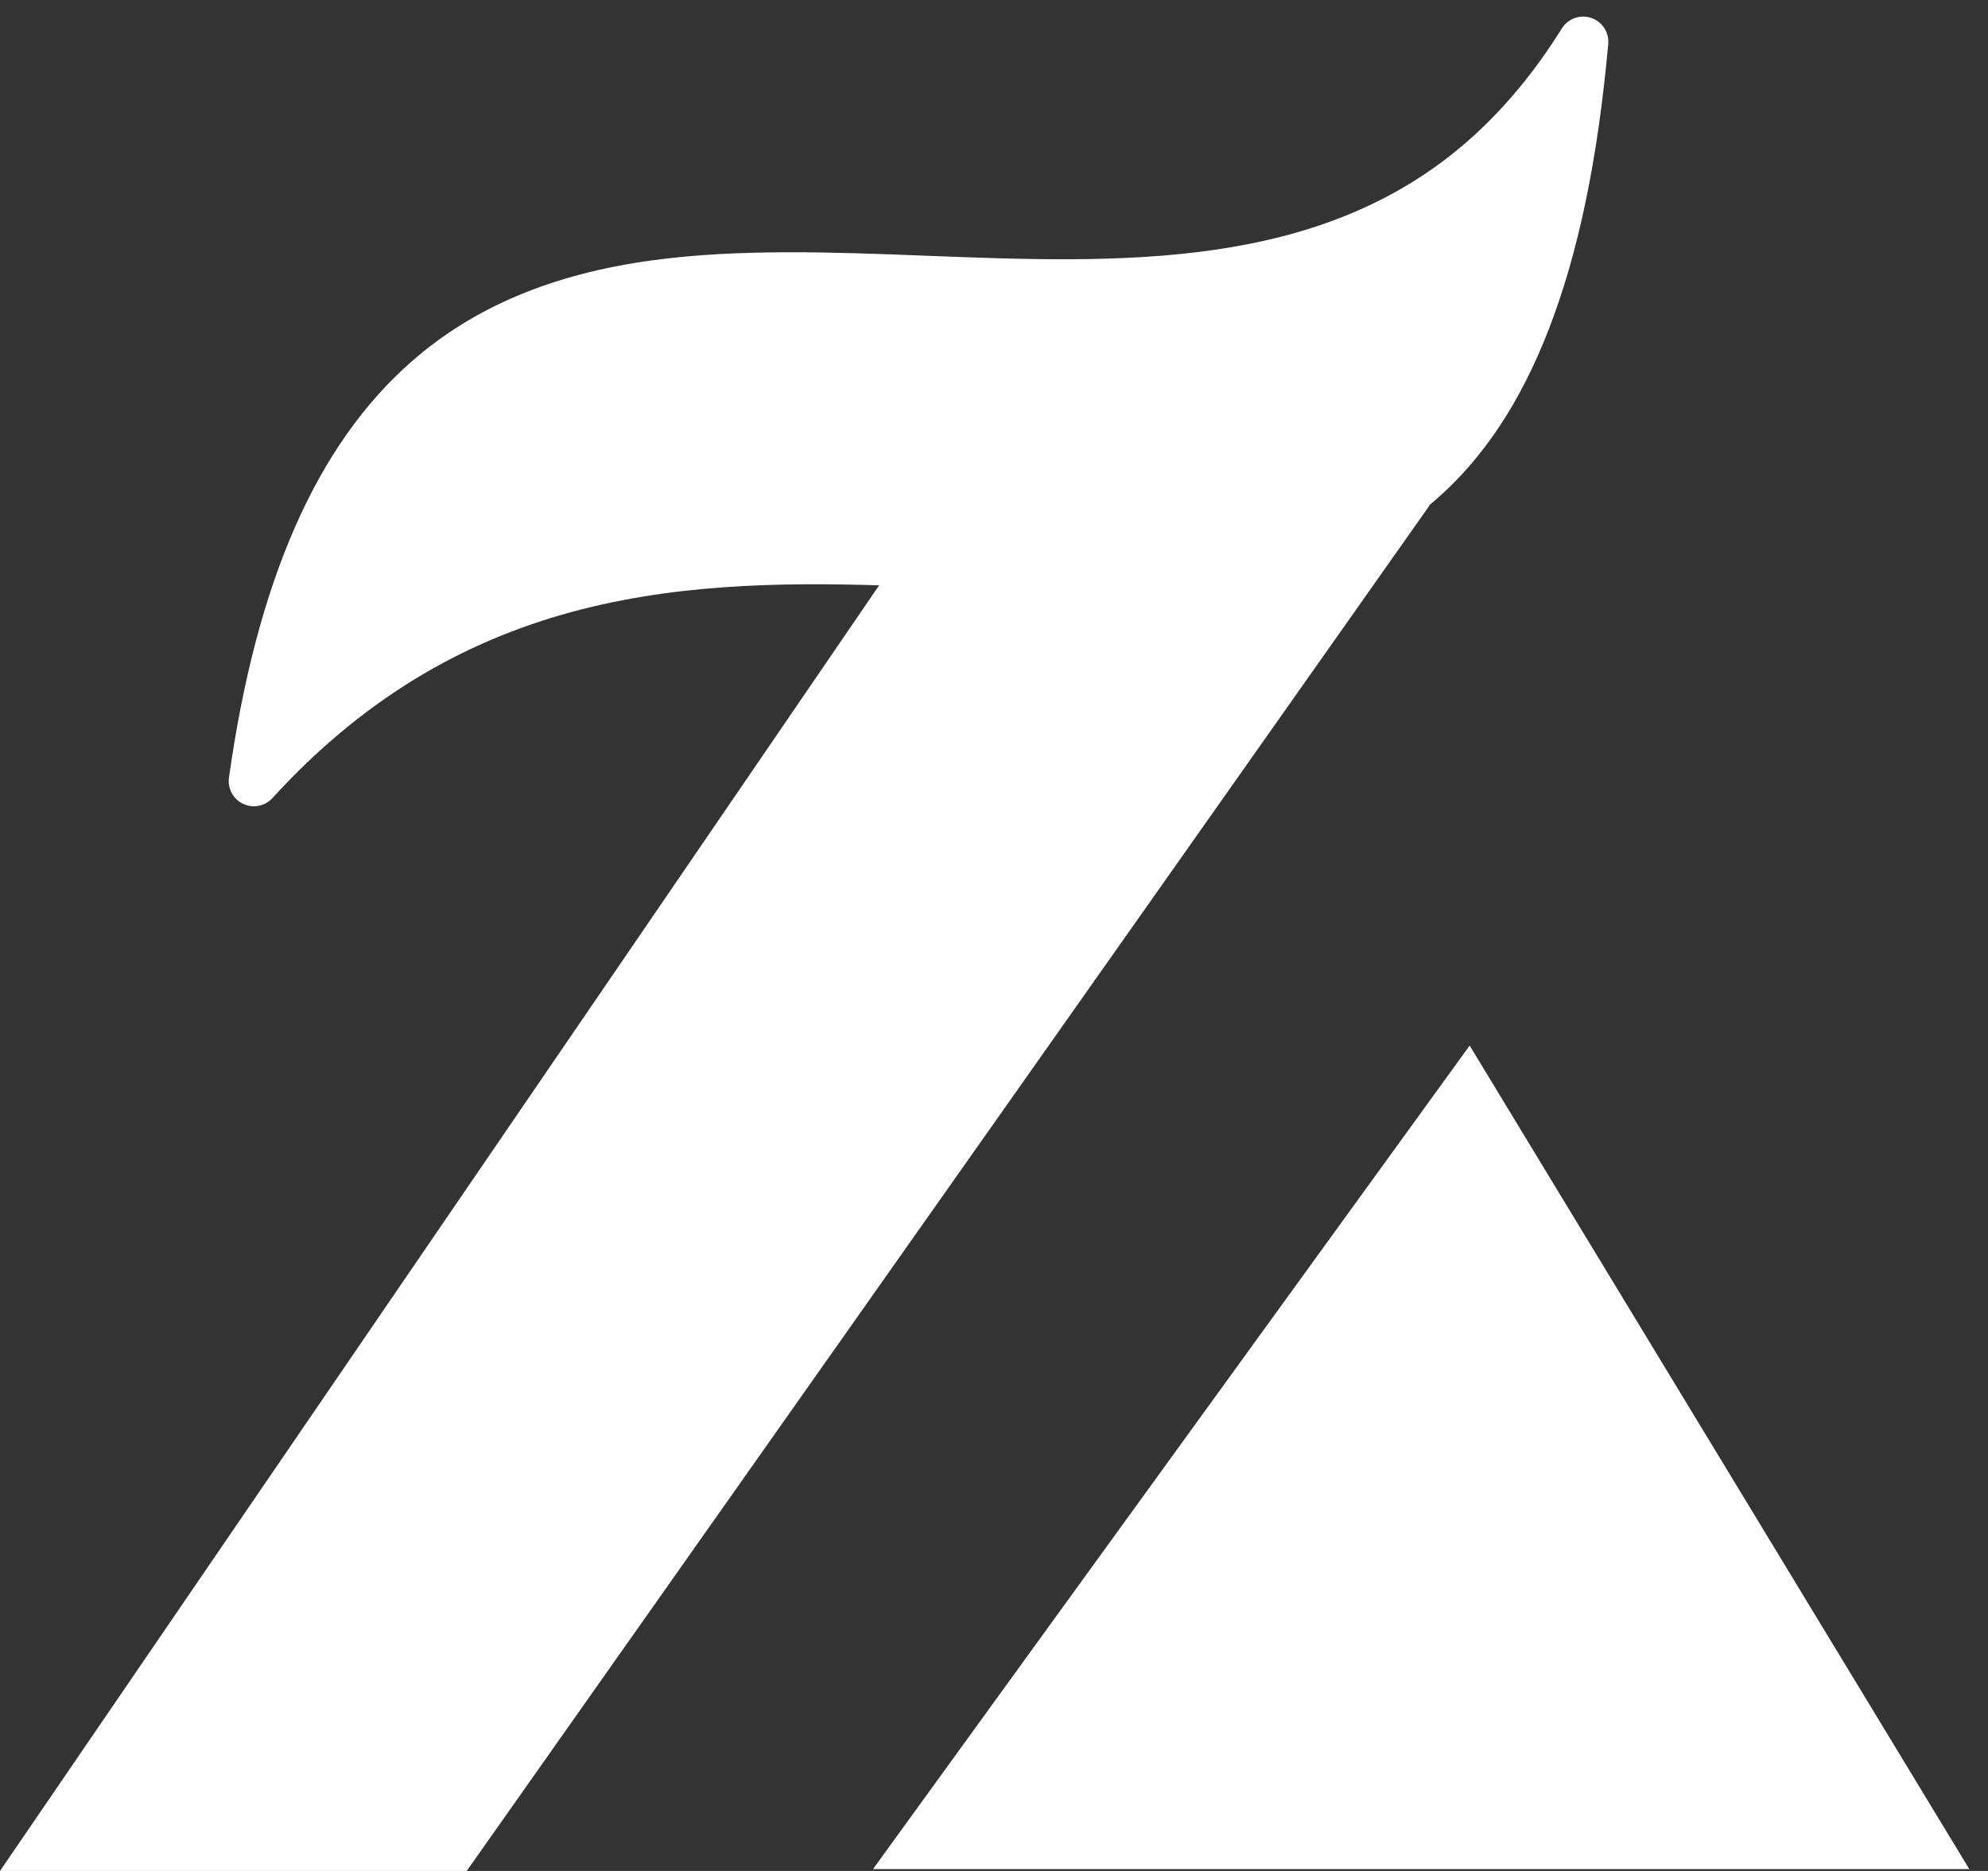 <svg fill="none" height="32" viewBox="0 0 34 32" width="34" xmlns="http://www.w3.org/2000/svg"><rect x="0" y="0" width="34" height="32" fill="#333333" stroke="none"/><g fill="#fff"><path d="m0 32 18.749-27.42 5.697 4.069-16.464 23.351z"/><path d="m25.135 17.883-10.204 14.085h18.749z"/><path d="m26.711.487c-.468.751-1.006 1.397-1.601 1.919-2.539 2.229-5.958 2.096-9.265 1.968-1.576-.061-3.205-.124-4.693.079-1.706.233-3.052.799-4.114 1.731-1.627 1.428-2.649 3.756-3.122 7.115-.026.187.072.37.243.45.171.08.374.04.502-.1.308-.338.631-.656.959-.944 3.4-2.984 7.247-2.804 10.968-2.629 3.039.143 5.91.278 7.98-1.54.808-.709 1.434-1.655 1.916-2.893.508-1.307.842-2.907 1.021-4.89.018-.199-.103-.384-.292-.447-.189-.063-.397.011-.502.181z"/></g></svg>